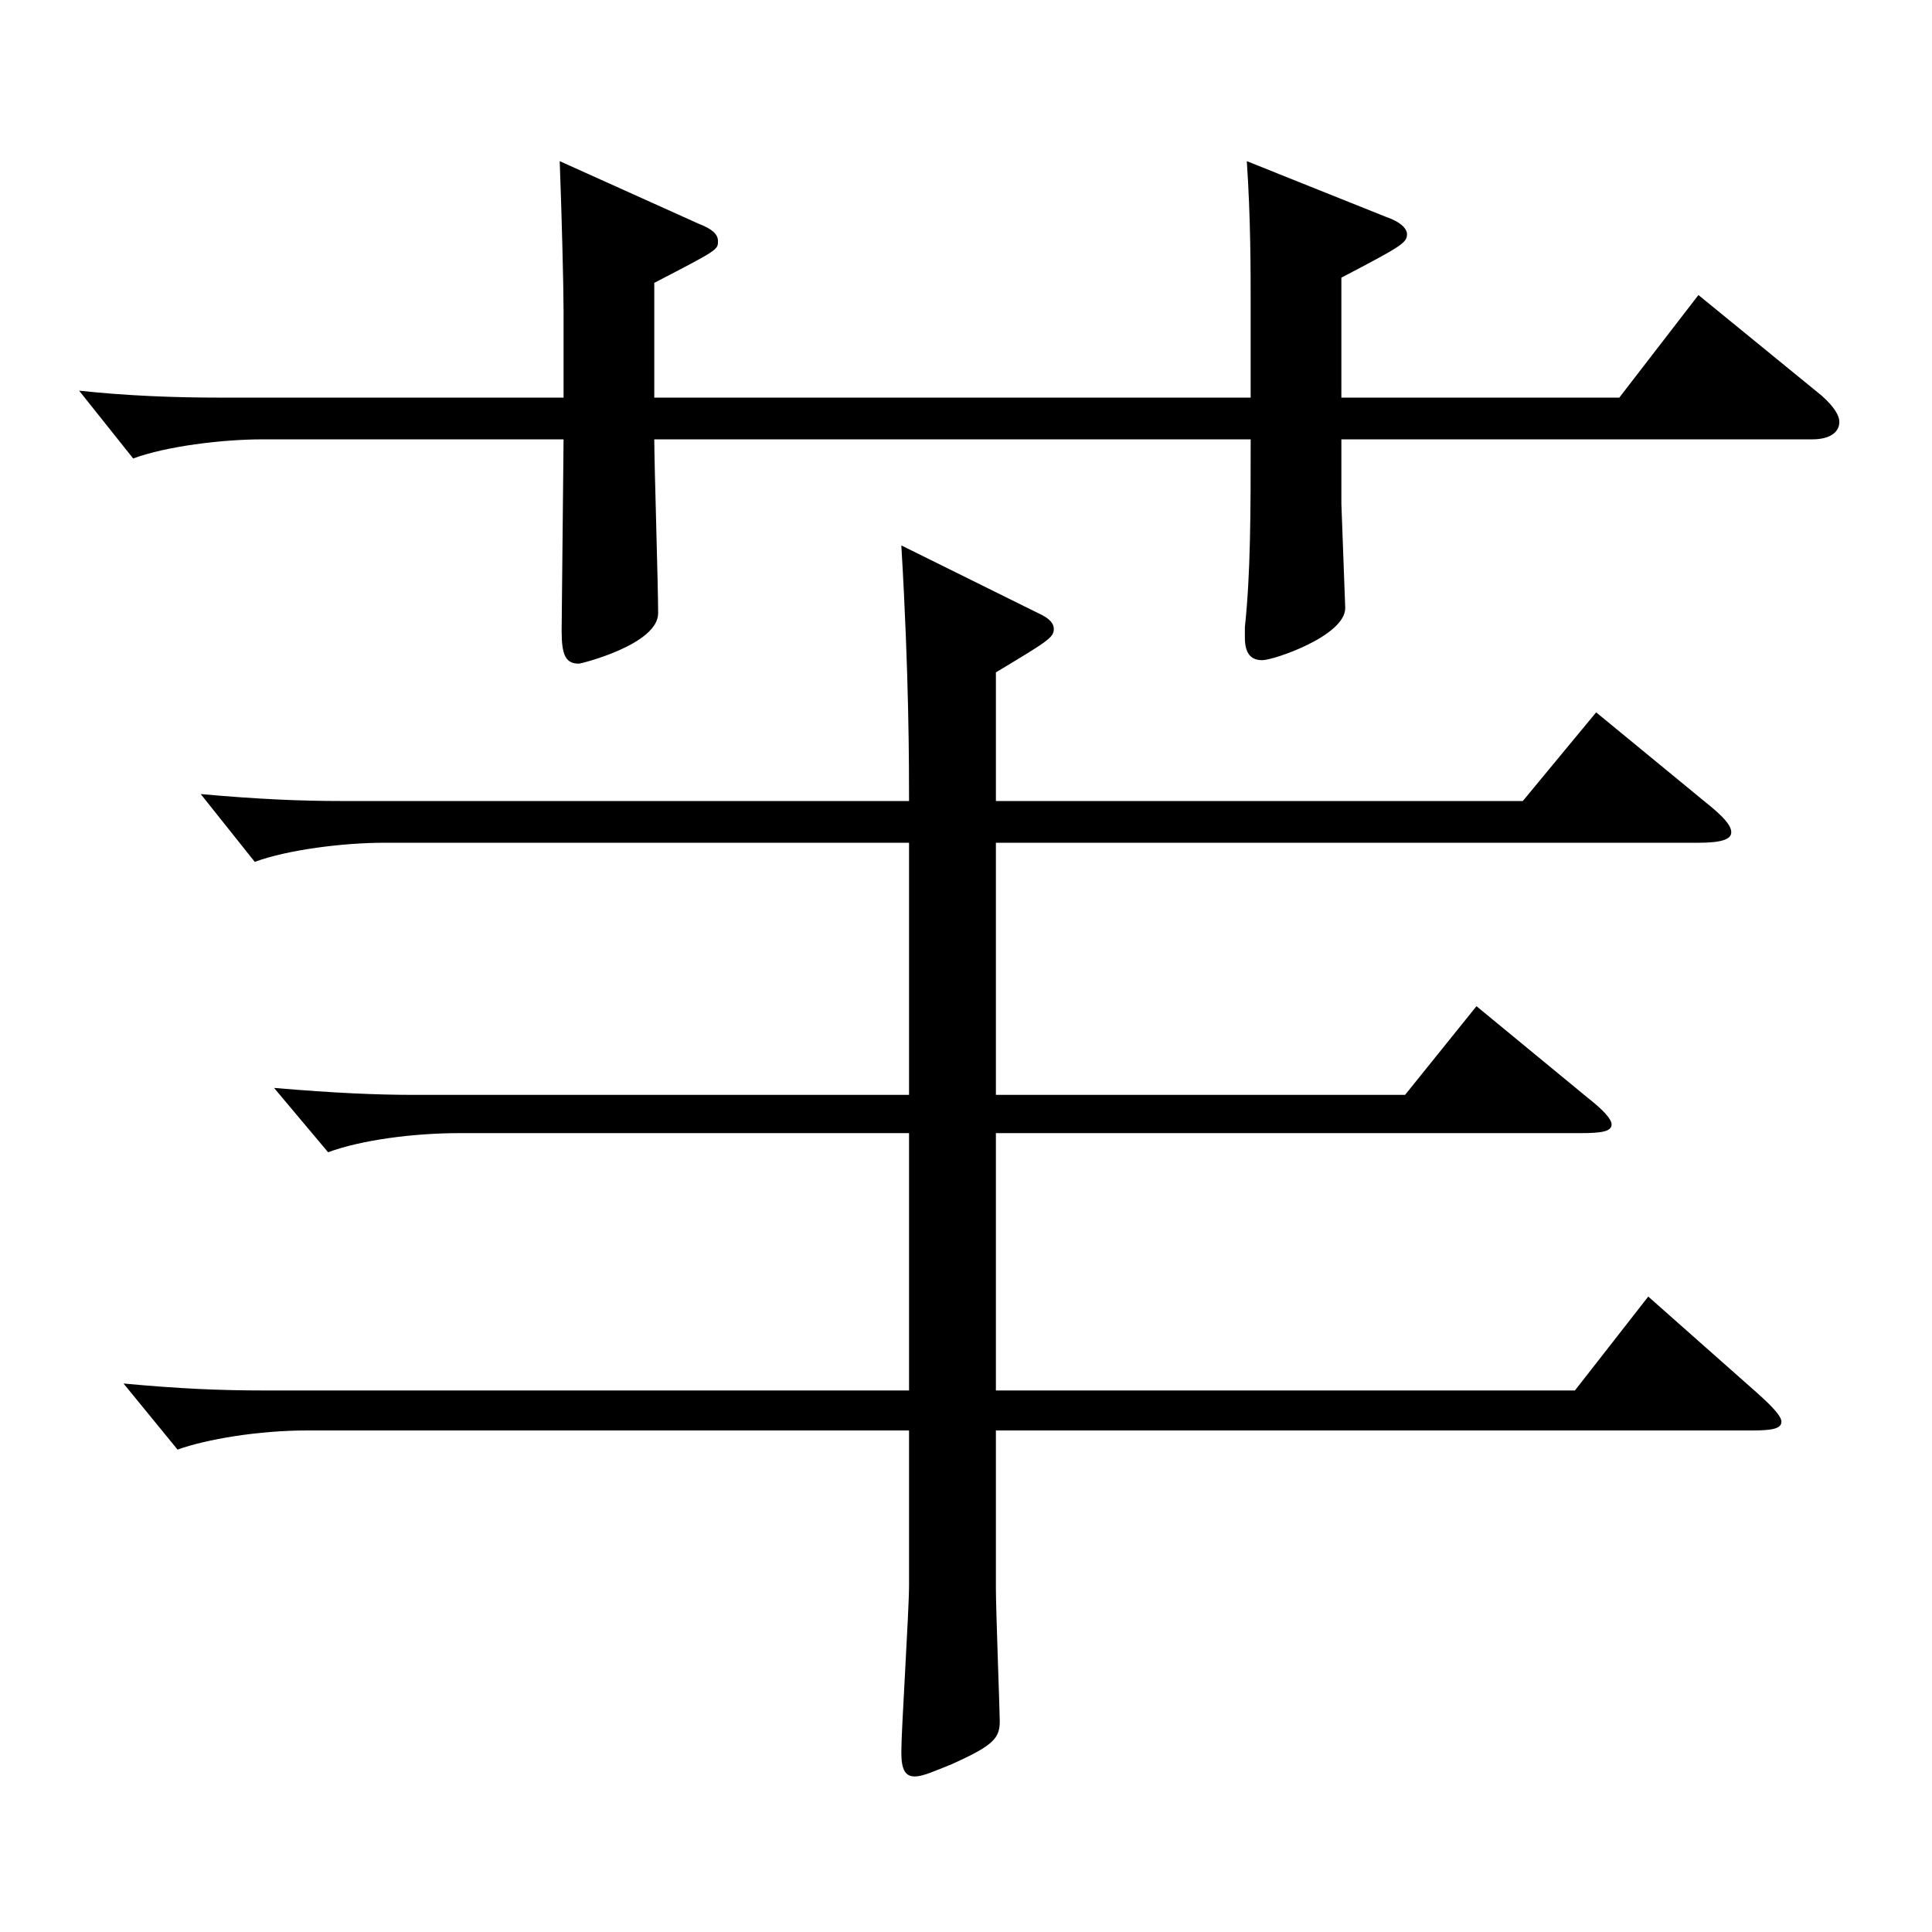 <?xml version="1.0" encoding="utf-8"?>
<!-- Generator: Adobe Illustrator 16.0.0, SVG Export Plug-In . SVG Version: 6.00 Build 0)  -->
<!DOCTYPE svg PUBLIC "-//W3C//DTD SVG 1.1//EN" "http://www.w3.org/Graphics/SVG/1.1/DTD/svg11.dtd">
<svg version="1.1" id="图层_1" xmlns="http://www.w3.org/2000/svg" xmlns:xlink="http://www.w3.org/1999/xlink" x="0px" y="0px"
	 width="1000px" height="1000px" viewBox="0 0 1000 1000" enable-background="new 0 0 1000 1000" xml:space="preserve">
<path d="M694.294,205.808h143.855l40.958-53.1l63.936,52.2c5.994,5.399,8.991,9.899,8.991,13.5c0,5.399-4.995,9-13.986,9H694.294
	v33.3l1.998,53.999c0,14.4-36.963,27-42.957,27c-5.993,0-8.99-3.6-8.99-11.699v-5.4c2.997-27.899,2.997-60.3,2.997-97.199H338.652
	c0,12.6,1.998,75.6,1.998,89.999c0,16.2-39.96,26.1-40.959,26.1c-6.992,0-8.99-4.499-8.99-17.1l0.999-98.999H135.857
	c-20.979,0-49.95,3.6-66.933,9.899l-27.972-35.1c24.975,2.7,49.949,3.6,72.926,3.6H291.7v-44.999c0-12.601-0.999-51.3-1.998-77.399
	l71.928,32.399c6.992,2.7,9.989,5.4,9.989,9c0,4.5,0,4.5-32.967,21.6v59.399h308.689v-44.999c0-22.5,0-47.7-1.998-77.399
	l71.927,28.8c7.992,2.699,10.989,6.3,10.989,9c0,4.5-2.997,6.3-33.966,22.499V205.808z M470.52,436.207H198.794
	c-20.979,0-49.95,3.6-66.933,9.899l-27.972-35.1c29.97,2.7,51.947,3.6,72.926,3.6H470.52c0-17.999,0-65.699-3.996-132.299
	l70.929,35.1c5.994,2.7,7.992,5.4,7.992,8.101c0,4.5-2.997,6.3-29.97,22.499v66.6h272.725l37.962-45.899l56.942,46.8
	c8.991,7.2,12.987,11.7,12.987,15.3s-4.995,5.4-16.983,5.4H515.475v130.499h211.786l36.963-45.9l57.941,47.7
	c7.992,6.3,11.988,10.8,11.988,13.5c0,3.6-4.995,4.5-15.984,4.5H515.475v133.199h299.697l37.962-48.6l56.942,50.399
	c7.992,7.2,11.988,11.7,11.988,14.399c0,3.601-4.995,4.5-14.985,4.5H515.475v81.899c0,10.8,1.998,63.899,1.998,68.399
	c0,9-2.997,12.601-24.976,22.5c-8.99,3.601-14.984,6.3-18.98,6.3c-4.995,0-6.993-3.6-6.993-12.6c0-11.7,3.996-72.899,3.996-86.399
	v-80.1H158.834c-24.975,0-51.948,4.5-66.933,9.9l-27.972-34.2c28.971,2.7,49.949,3.601,72.927,3.601H470.52V586.506H237.754
	c-23.976,0-50.948,3.6-67.931,9.899l-27.973-33.3c31.968,2.7,52.947,3.601,72.927,3.601H470.52V436.207z"/>
</svg>
